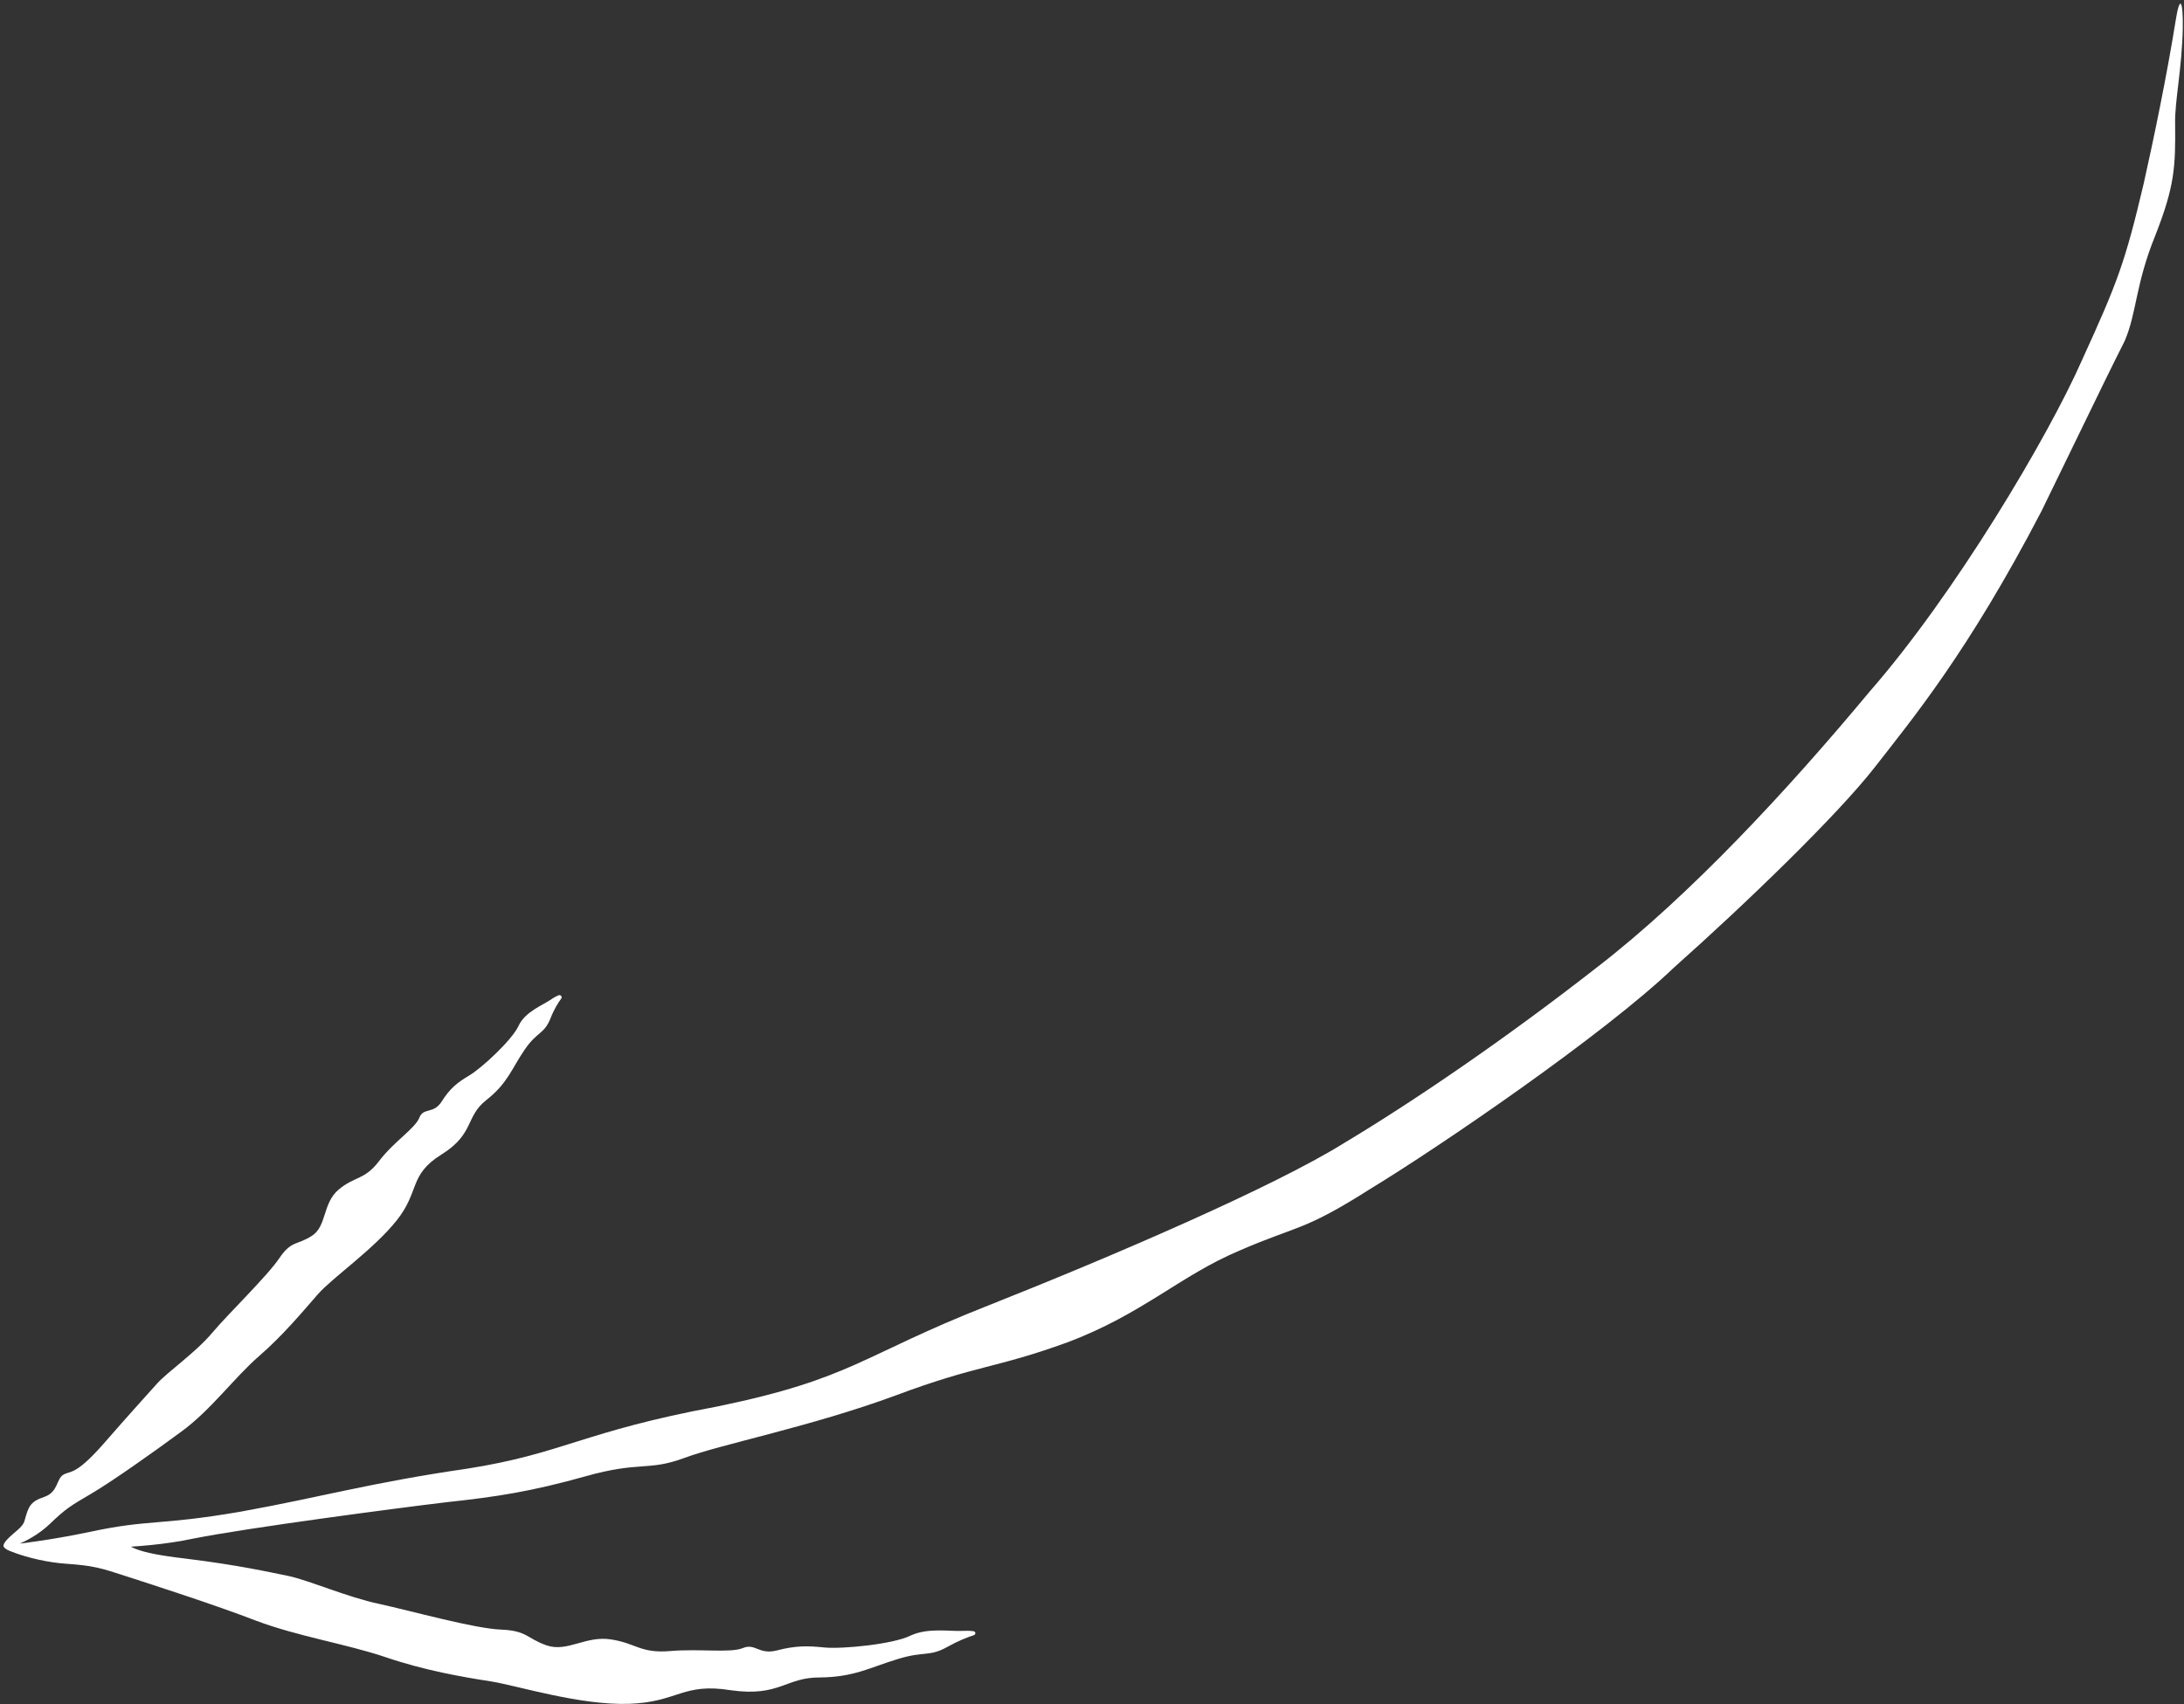 <svg xmlns="http://www.w3.org/2000/svg" fill="none" viewBox="0 0 510 398" height="398" width="510">
<rect x="0" y="0" width="510" height="398" fill="#333333" stroke="none"/>
<path fill="white" d="M289.451 292.098C275.62 297.921 266.832 306.91 249.345 313.499C232.328 319.696 228.433 318.718 209.127 325.944C189.146 333.297 168.608 337.263 159.906 340.5C151.162 343.732 149.564 341.184 136.62 344.851C124.077 348.357 116.092 349.599 104.367 350.86C93.154 352.193 57.889 356.834 45.152 359.369C32.193 362.129 17.844 361.511 8.777 361.803C5.988 361.894 3.774 361.87 2.07 361.794C1.348 361.761 1.002 361.6 0.987 361.415C0.987 361.415 0.987 361.415 0.987 361.415C0.969 361.185 1.464 360.918 2.379 360.815C6.822 360.317 13.412 359.385 21.002 357.799C35.041 354.79 36.833 356.402 56.106 353.096C74.892 349.709 86.629 346.287 109.03 343.05C131.722 339.482 135.959 334.376 167.455 328.525C199.153 321.981 201.007 316.647 230.726 304.943C260.313 293.22 297.396 277.211 313.707 267.08C330.173 257.211 351.593 242.607 373.001 225.877C394.614 209.181 417.412 184.593 436.62 161.499C456.424 138.847 478.313 102.022 486.23 84.007C494.444 66.016 496.226 61.37 500.584 42.899C502.961 32.323 506.016 17.507 508.041 4.89C509.015 -1.346 509.799 0.025 509.719 6.524C509.508 16.157 507.808 23.835 507.927 28.801C508.028 38.943 507.847 43.415 503.301 54.99C498.595 66.582 499.004 73.044 496.128 79.685C492.829 86.255 492.806 86.263 476.714 119.397C459.577 152.344 446.371 168.163 437.823 179.163C429.149 190.297 407.958 210.81 390.986 225.911C374.463 241.747 335.917 268.009 320.037 277.661C304.303 287.672 303.22 286.115 289.451 292.098ZM72.861 288.635C76.346 286.371 75.283 281.042 79.081 277.852C82.865 274.671 85.1 275.696 88.521 271.187C91.939 266.68 96.927 263.583 97.923 261.066C98.898 258.57 101.232 260.322 103.164 257.247C105.078 254.191 106.835 252.829 109.643 251.158C112.438 249.496 119.55 242.955 121.092 239.614C122.609 236.284 126.815 234.766 128.85 233.335C129.474 232.899 130.02 232.625 130.477 232.456C130.671 232.385 130.866 232.454 130.999 232.583C130.999 232.583 130.999 232.583 130.999 232.583C131.165 232.743 131.237 232.996 131.092 233.188C130.403 234.106 129.391 235.701 128.585 237.769C127.036 241.681 125.5 240.794 122.484 245.217C119.45 249.672 118.546 253.028 113.559 256.944C108.618 260.814 110.837 264.824 103.111 269.645C95.377 274.467 98.104 278.217 92.604 285.087C87.108 291.955 77.7 298.348 74.203 302.327C70.713 306.311 66.164 311.83 60.462 316.776C54.772 321.716 49.226 329.354 42.429 334.322C35.664 339.317 25.967 346.163 21.21 348.937C16.481 351.711 15.356 352.366 11.54 356.035C9.379 358.108 5.82 360.369 2.284 361.373C0.526 361.861 0.397 360.963 1.596 359.664C3.366 357.744 5.283 356.814 5.724 355.215C6.637 351.985 6.954 350.763 10.309 349.639C13.607 348.542 13.142 345.415 14.788 344.455C16.428 343.464 17.522 344.764 24.06 337.362C30.537 329.931 34.194 325.942 36.659 323.184C39.148 320.397 45.647 315.967 49.572 311.286C53.505 306.639 62.41 298.057 65.236 293.865C68.072 289.678 69.367 290.903 72.861 288.635ZM127.675 384.325C132.562 385.961 136.797 381.966 142.711 382.927C148.606 383.825 149.469 386.205 156.49 385.639C163.32 385.044 170.51 386.149 173.474 384.937C176.43 383.723 177.163 386.585 181.439 385.487C185.737 384.368 188.527 384.391 192.457 384.797C196.575 385.22 208.494 384.052 212.539 382.063C216.762 380.086 221.799 381.106 224.943 380.923C225.904 380.87 226.686 380.909 227.299 380.993C227.559 381.029 227.71 381.188 227.75 381.369C227.75 381.369 227.75 381.369 227.75 381.369C227.799 381.595 227.674 381.854 227.37 381.95C225.896 382.414 223.747 383.256 221.341 384.604C216.938 387.087 215.879 385.555 209.545 387.534C203.094 389.497 199.418 391.742 191.38 391.804C183.452 391.771 182.043 396.392 170.657 394.789C159.393 392.975 158.319 397.573 146.91 397.963C135.432 398.328 121.428 393.876 114.794 392.749C108.078 391.717 99.06 390.148 90.058 387.072C81.042 384.014 69.568 382.223 59.875 378.573C50.272 374.873 36.352 370.395 29.899 368.302C23.366 366.16 21.803 365.691 15.329 365.234C11.568 364.975 6.598 363.979 2.348 362.285C0.193 361.432 0.796 360.678 3.085 360.564C6.43 360.401 8.932 361.131 10.732 360.352C14.406 358.811 15.92 358.239 19.895 360.084C23.972 361.957 26.259 359.626 28.707 360.389C31.137 361.188 30.743 362.587 43.303 364.037C55.906 365.598 62.567 367.141 67.287 368.09C71.966 369.035 81.101 373.07 88.592 374.634C96.089 376.269 110.867 380.419 117.039 380.626C123.19 380.91 122.912 382.651 127.675 384.325Z"></path>
</svg>
